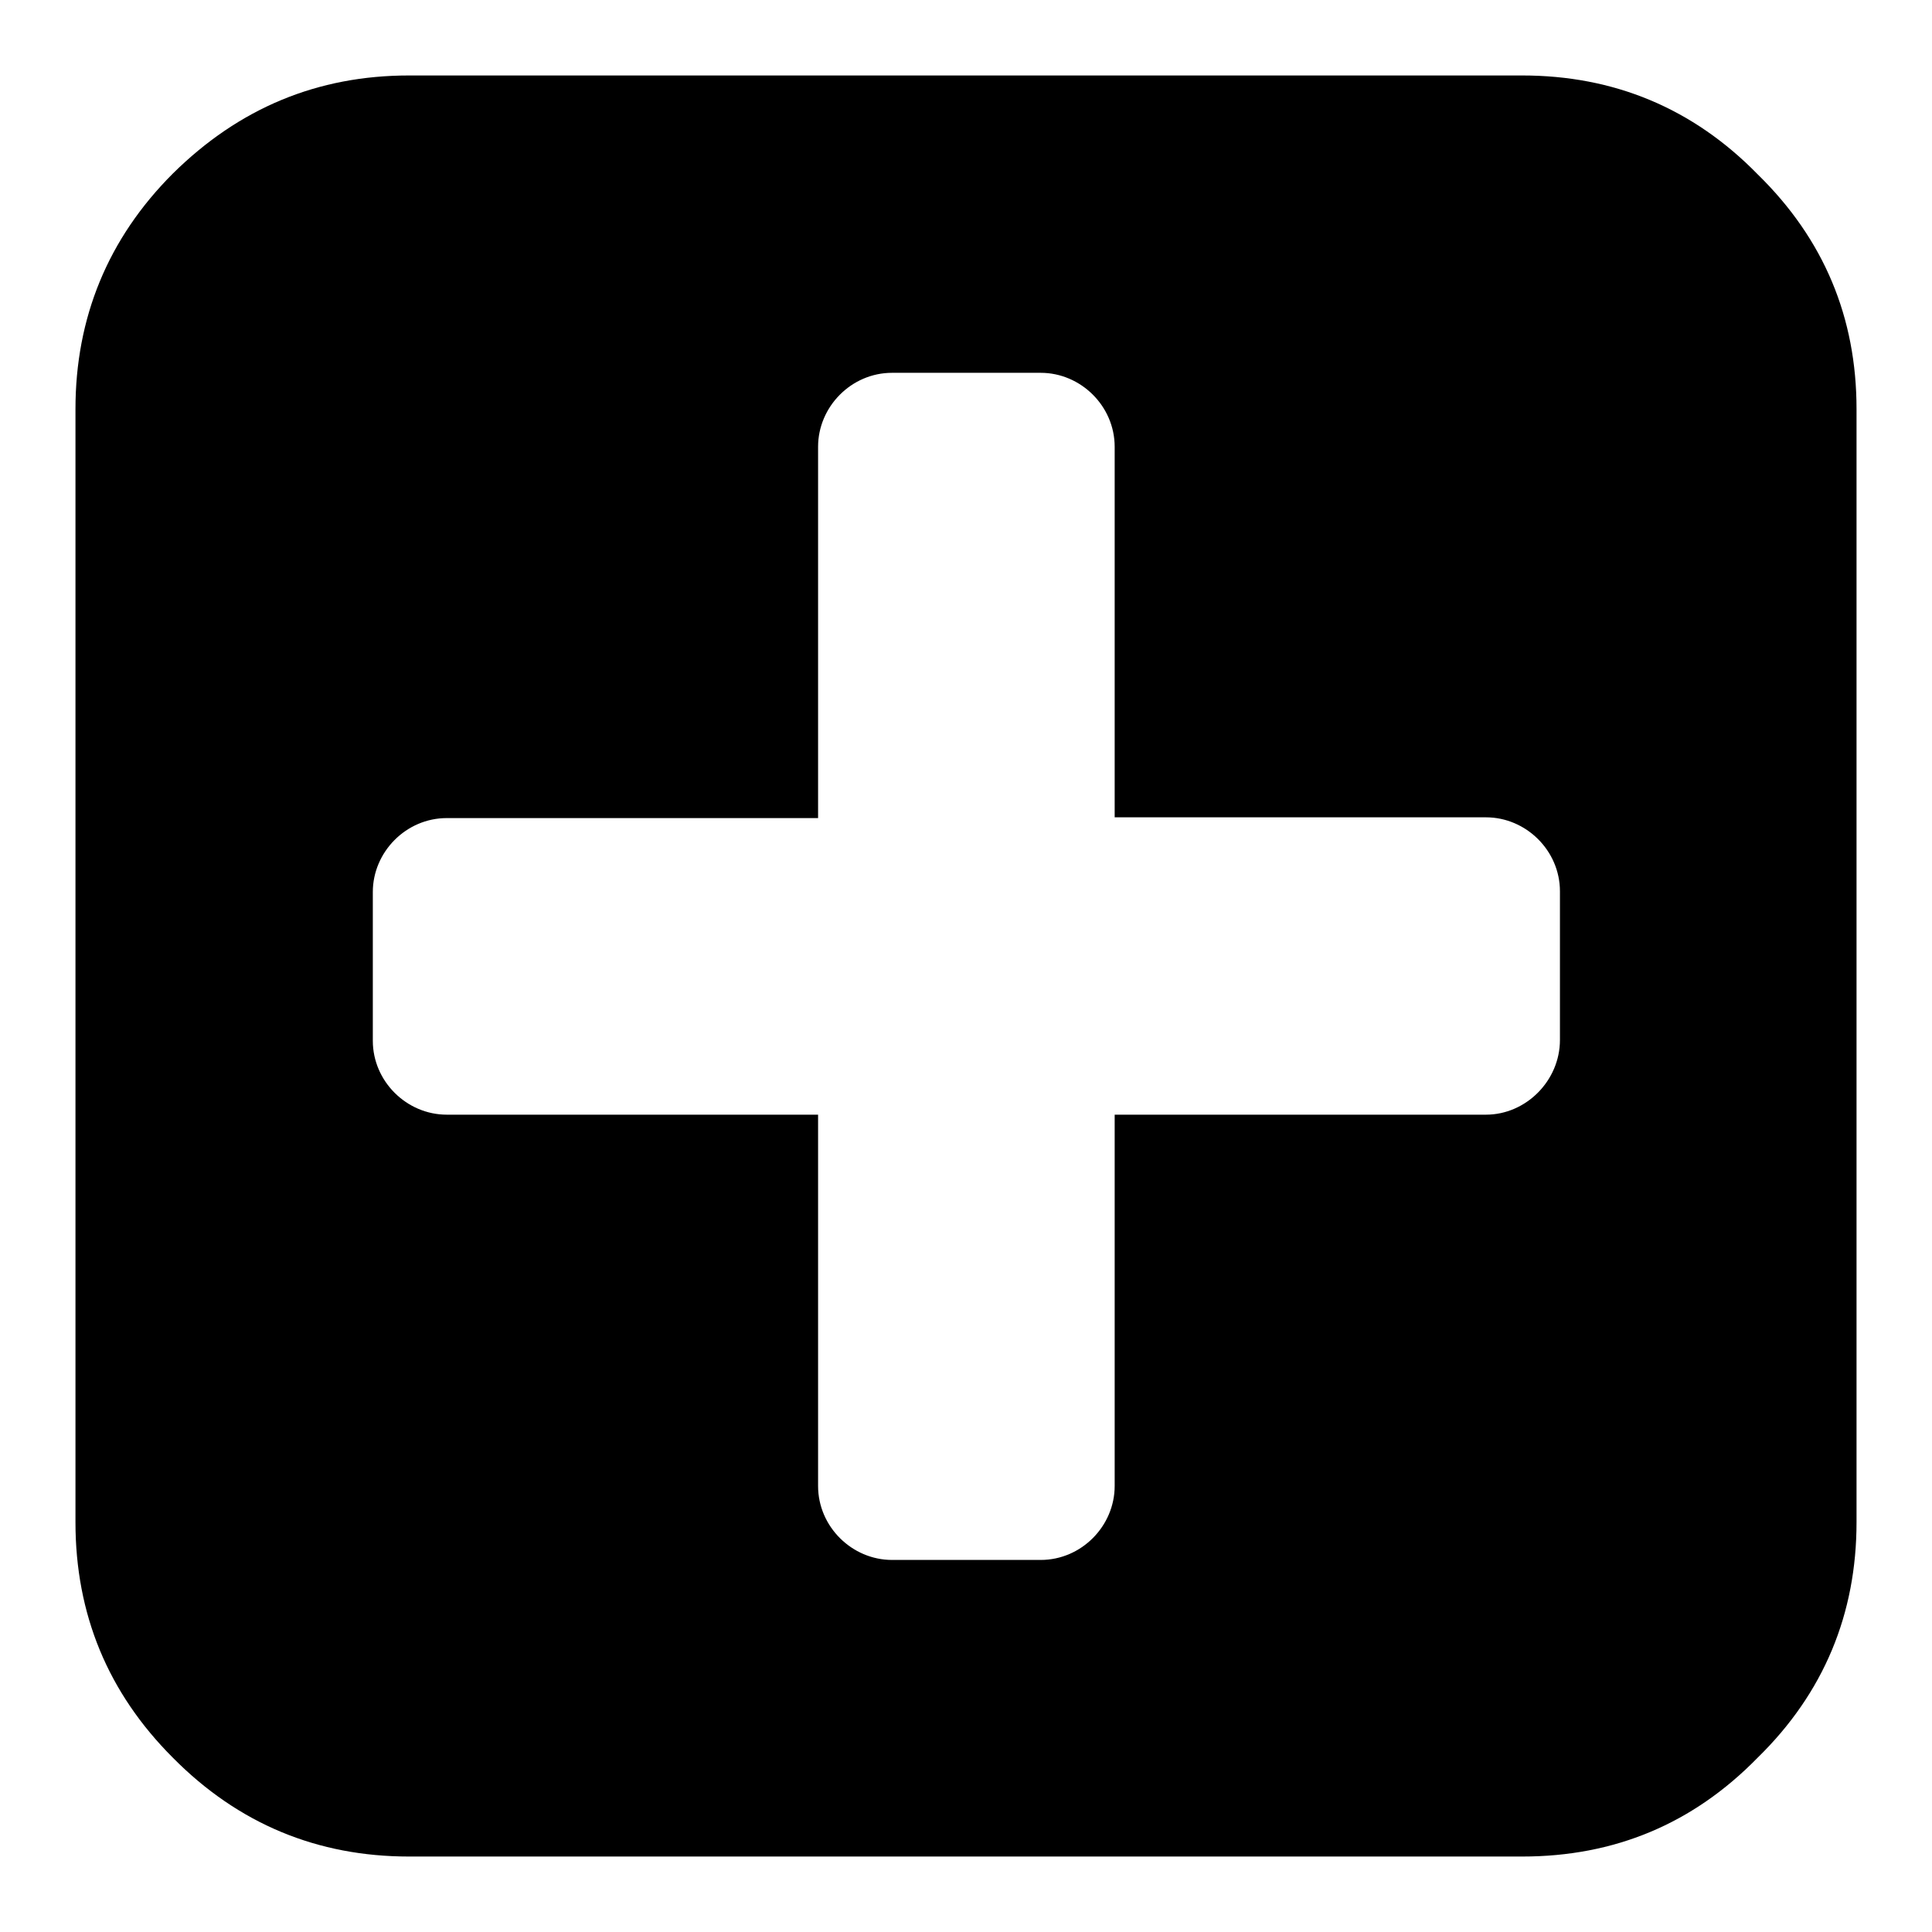 <?xml version="1.0" encoding="utf-8"?>
<!-- Svg Vector Icons : http://www.onlinewebfonts.com/icon -->
<!DOCTYPE svg PUBLIC "-//W3C//DTD SVG 1.1//EN" "http://www.w3.org/Graphics/SVG/1.1/DTD/svg11.dtd">
<svg version="1.1" xmlns="http://www.w3.org/2000/svg" xmlns:xlink="http://www.w3.org/1999/xlink" x="0px" y="0px" viewBox="0 0 256 256" enable-background="new 0 0 256 256" xml:space="preserve">
<g><g><path fill="#000000" d="M206.7,137.8v-19.7c0-5.4-4.5-9.8-9.8-9.8h-49.2V59.2c0-5.4-4.5-9.8-9.8-9.8h-19.7c-5.4,0-9.8,4.5-9.8,9.8v49.2H59.2c-5.4,0-9.8,4.5-9.8,9.8v19.7c0,5.4,4.5,9.8,9.8,9.8h49.2v49.2c0,5.4,4.5,9.8,9.8,9.8h19.7c5.4,0,9.8-4.5,9.8-9.8v-49.2h49.2C202.2,147.7,206.7,143.2,206.7,137.8L206.7,137.8z M246,54.2v147.5c0,12.1-4.3,22.6-13.1,31.2c-8.6,8.8-19,13.1-31.2,13.1H54.2c-12.1,0-22.6-4.3-31.3-13.1c-8.6-8.6-12.9-19-12.9-31.2V54.2c0-12.1,4.3-22.6,12.9-31.2C31.7,14.3,42.1,10,54.2,10h147.5c12.1,0,22.6,4.3,31.2,13.1C241.7,31.7,246,42.1,246,54.2z"/></g></g>
</svg>
